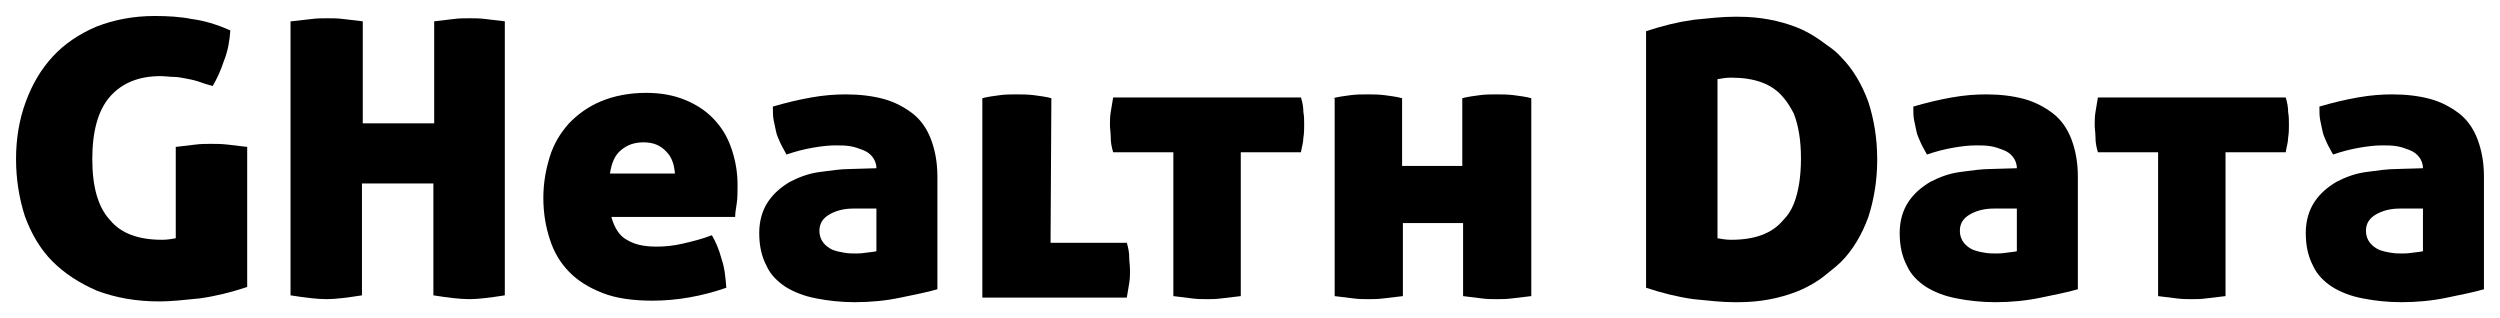 <svg width="220" height="28" viewBox="0 0 220 28" fill="none" xmlns="http://www.w3.org/2000/svg">
<path d="M15.467 12.928C16.103 12.861 16.668 12.794 17.162 12.727C17.657 12.66 18.151 12.66 18.575 12.66C18.998 12.66 19.493 12.66 20.058 12.727C20.623 12.794 21.188 12.861 21.753 12.928V25.254C20.34 25.723 18.998 26.058 17.586 26.258C16.244 26.392 15.043 26.526 14.055 26.526C11.936 26.526 10.17 26.191 8.546 25.589C6.992 24.919 5.65 24.048 4.591 22.976C3.531 21.904 2.754 20.565 2.189 19.024C1.695 17.483 1.412 15.809 1.412 14C1.412 12.191 1.695 10.517 2.26 8.976C2.825 7.435 3.602 6.096 4.661 4.957C5.65 3.885 6.921 3.014 8.475 2.345C10.029 1.742 11.724 1.407 13.631 1.407C14.761 1.407 15.891 1.474 16.88 1.675C17.939 1.809 19.069 2.144 20.27 2.679C20.199 3.617 20.058 4.488 19.705 5.359C19.422 6.23 19.069 6.967 18.716 7.569C18.221 7.435 17.798 7.301 17.445 7.168C17.021 7.034 16.668 6.967 16.315 6.9C15.961 6.833 15.608 6.766 15.255 6.766C14.902 6.766 14.549 6.699 14.125 6.699C12.218 6.699 10.735 7.301 9.676 8.507C8.616 9.713 8.122 11.589 8.122 14C8.122 16.412 8.616 18.22 9.676 19.359C10.665 20.565 12.218 21.101 14.266 21.101C14.69 21.101 15.114 21.034 15.467 20.966V12.928Z" fill="black"/>
<path d="M25.637 1.876C26.273 1.809 26.838 1.742 27.403 1.675C27.897 1.608 28.392 1.608 28.815 1.608C29.239 1.608 29.733 1.608 30.228 1.675C30.793 1.742 31.358 1.809 31.923 1.876V10.852H38.209V1.876C38.844 1.809 39.409 1.742 39.904 1.675C40.398 1.608 40.892 1.608 41.316 1.608C41.74 1.608 42.234 1.608 42.729 1.675C43.294 1.742 43.859 1.809 44.424 1.876V25.99C43.152 26.191 42.093 26.325 41.316 26.325C40.469 26.325 39.409 26.191 38.138 25.99V16.144H31.852V25.99C30.581 26.191 29.522 26.325 28.745 26.325C27.897 26.325 26.838 26.191 25.567 25.99V1.876H25.637Z" fill="black"/>
<path d="M53.817 19.158C54.099 20.096 54.523 20.765 55.159 21.101C55.794 21.502 56.642 21.703 57.772 21.703C58.478 21.703 59.255 21.636 60.103 21.435C60.95 21.234 61.798 21.034 62.645 20.699C62.998 21.301 63.281 21.971 63.493 22.775C63.775 23.579 63.846 24.45 63.916 25.321C61.798 26.057 59.608 26.459 57.419 26.459C55.724 26.459 54.241 26.258 53.04 25.79C51.839 25.321 50.851 24.718 50.074 23.914C49.297 23.11 48.732 22.172 48.379 21.034C48.026 19.962 47.814 18.756 47.814 17.416C47.814 16.143 48.026 14.938 48.379 13.799C48.732 12.66 49.297 11.723 50.074 10.852C50.851 10.048 51.769 9.378 52.899 8.909C54.029 8.44 55.371 8.172 56.854 8.172C58.125 8.172 59.255 8.373 60.244 8.775C61.233 9.177 62.08 9.713 62.786 10.45C63.493 11.187 63.987 11.99 64.34 12.995C64.693 14 64.905 15.072 64.905 16.277C64.905 16.88 64.905 17.416 64.835 17.885C64.764 18.354 64.693 18.756 64.693 19.091H53.817V19.158ZM59.396 15.273C59.326 14.469 59.114 13.799 58.62 13.33C58.125 12.794 57.489 12.526 56.642 12.526C55.865 12.526 55.23 12.727 54.664 13.196C54.099 13.665 53.817 14.335 53.676 15.273H59.396Z" fill="black"/>
<path d="M77.124 14.804C77.124 14.402 76.982 14.067 76.77 13.799C76.558 13.531 76.276 13.33 75.923 13.196C75.57 13.062 75.217 12.928 74.793 12.861C74.369 12.794 73.945 12.794 73.522 12.794C72.957 12.794 72.321 12.861 71.544 12.995C70.767 13.129 69.99 13.33 69.213 13.598C69.001 13.196 68.79 12.861 68.648 12.526C68.507 12.191 68.366 11.924 68.295 11.589C68.225 11.254 68.154 10.919 68.083 10.584C68.013 10.249 68.013 9.847 68.013 9.378C69.143 9.043 70.273 8.775 71.403 8.574C72.533 8.373 73.522 8.306 74.44 8.306C75.64 8.306 76.77 8.44 77.759 8.708C78.748 8.976 79.595 9.445 80.302 9.981C81.008 10.517 81.573 11.321 81.926 12.258C82.279 13.196 82.491 14.268 82.491 15.541V25.455C81.573 25.723 80.514 25.924 79.242 26.191C77.971 26.459 76.629 26.593 75.217 26.593C74.016 26.593 72.815 26.459 71.827 26.258C70.767 26.058 69.92 25.723 69.143 25.254C68.436 24.785 67.801 24.182 67.448 23.378C67.024 22.574 66.812 21.636 66.812 20.498C66.812 19.426 67.095 18.488 67.589 17.751C68.083 17.014 68.719 16.479 69.496 16.01C70.273 15.608 71.12 15.273 72.109 15.139C73.098 15.005 74.016 14.871 74.864 14.871L77.124 14.804ZM77.124 18.354H75.075C74.228 18.354 73.522 18.555 72.957 18.89C72.392 19.225 72.109 19.694 72.109 20.297C72.109 20.766 72.25 21.101 72.462 21.369C72.674 21.636 72.957 21.837 73.239 21.971C73.592 22.105 73.875 22.172 74.299 22.239C74.652 22.306 75.005 22.306 75.287 22.306C75.499 22.306 75.782 22.306 76.205 22.239C76.629 22.172 76.912 22.172 77.124 22.105V18.354Z" fill="black"/>
<path d="M177.483 14.804C177.483 14.402 177.342 14.067 177.13 13.799C176.918 13.531 176.636 13.33 176.282 13.196C175.929 13.062 175.576 12.928 175.152 12.861C174.729 12.794 174.305 12.794 173.881 12.794C173.316 12.794 172.68 12.861 171.904 12.995C171.127 13.129 170.35 13.33 169.573 13.598C169.361 13.196 169.149 12.861 169.008 12.526C168.867 12.191 168.725 11.924 168.655 11.589C168.584 11.254 168.514 10.919 168.443 10.584C168.372 10.249 168.372 9.847 168.372 9.378C169.502 9.043 170.632 8.775 171.762 8.574C172.892 8.373 173.881 8.306 174.799 8.306C176 8.306 177.13 8.44 178.119 8.708C179.107 8.976 179.955 9.445 180.661 9.981C181.367 10.517 181.932 11.321 182.286 12.258C182.639 13.196 182.851 14.268 182.851 15.541V25.455C181.932 25.723 180.873 25.924 179.602 26.191C178.331 26.459 176.989 26.593 175.576 26.593C174.375 26.593 173.175 26.459 172.186 26.258C171.127 26.058 170.279 25.723 169.502 25.254C168.796 24.785 168.16 24.182 167.807 23.378C167.384 22.574 167.172 21.636 167.172 20.498C167.172 19.426 167.454 18.488 167.949 17.751C168.443 17.014 169.079 16.479 169.855 16.01C170.632 15.608 171.48 15.273 172.469 15.139C173.457 15.005 174.375 14.871 175.223 14.871L177.483 14.804ZM177.483 18.354H175.435C174.587 18.354 173.881 18.555 173.316 18.89C172.751 19.225 172.469 19.694 172.469 20.297C172.469 20.766 172.61 21.101 172.822 21.369C173.034 21.636 173.316 21.837 173.599 21.971C173.952 22.105 174.234 22.172 174.658 22.239C175.011 22.306 175.364 22.306 175.647 22.306C175.859 22.306 176.141 22.306 176.565 22.239C176.989 22.172 177.271 22.172 177.483 22.105V18.354Z" fill="black"/>
<path d="M213.22 14.804C213.22 14.402 213.079 14.067 212.867 13.799C212.655 13.531 212.372 13.33 212.019 13.196C211.666 13.062 211.313 12.928 210.889 12.861C210.465 12.794 210.042 12.794 209.618 12.794C209.053 12.794 208.417 12.861 207.64 12.995C206.864 13.129 206.087 13.33 205.31 13.598C205.098 13.196 204.886 12.861 204.745 12.526C204.603 12.191 204.462 11.924 204.392 11.589C204.321 11.254 204.25 10.919 204.18 10.584C204.109 10.249 204.109 9.847 204.109 9.378C205.239 9.043 206.369 8.775 207.499 8.574C208.629 8.373 209.618 8.306 210.536 8.306C211.737 8.306 212.867 8.44 213.855 8.708C214.844 8.976 215.692 9.445 216.398 9.981C217.104 10.517 217.669 11.321 218.022 12.258C218.376 13.196 218.587 14.268 218.587 15.541V25.455C217.669 25.723 216.61 25.924 215.339 26.191C214.067 26.459 212.725 26.593 211.313 26.593C210.112 26.593 208.912 26.459 207.923 26.258C206.864 26.058 206.016 25.723 205.239 25.254C204.533 24.785 203.897 24.182 203.544 23.378C203.12 22.574 202.908 21.636 202.908 20.498C202.908 19.426 203.191 18.488 203.685 17.751C204.18 17.014 204.815 16.479 205.592 16.01C206.369 15.608 207.217 15.273 208.205 15.139C209.194 15.005 210.112 14.871 210.96 14.871L213.22 14.804ZM213.22 18.354H211.172C210.324 18.354 209.618 18.555 209.053 18.89C208.488 19.225 208.205 19.694 208.205 20.297C208.205 20.766 208.347 21.101 208.559 21.369C208.77 21.636 209.053 21.837 209.335 21.971C209.689 22.105 209.971 22.172 210.395 22.239C210.748 22.306 211.101 22.306 211.384 22.306C211.595 22.306 211.878 22.306 212.302 22.239C212.725 22.172 213.008 22.172 213.22 22.105V18.354Z" fill="black"/>
<path d="M86.446 8.641C86.941 8.507 87.506 8.44 88 8.373C88.494 8.306 88.989 8.306 89.483 8.306C89.907 8.306 90.401 8.306 90.966 8.373C91.461 8.44 92.026 8.507 92.52 8.641L92.449 21.369H99.159C99.3 21.837 99.371 22.239 99.371 22.641C99.371 23.043 99.441 23.378 99.441 23.78C99.441 24.115 99.441 24.517 99.371 24.919C99.3 25.321 99.23 25.723 99.159 26.191H86.446V8.641Z" fill="black"/>
<path d="M103.255 13.397H97.958C97.817 12.928 97.746 12.526 97.746 12.124C97.746 11.723 97.676 11.321 97.676 10.986C97.676 10.651 97.676 10.249 97.746 9.847C97.817 9.445 97.888 9.043 97.958 8.574H114.485C114.626 9.043 114.697 9.445 114.697 9.847C114.767 10.249 114.767 10.584 114.767 10.986C114.767 11.321 114.767 11.723 114.697 12.124C114.697 12.526 114.555 12.928 114.485 13.397H109.188V26.058C108.552 26.125 107.987 26.191 107.493 26.258C106.998 26.325 106.645 26.325 106.222 26.325C105.798 26.325 105.374 26.325 104.88 26.258C104.385 26.191 103.82 26.125 103.255 26.058V13.397Z" fill="black"/>
<path d="M189.913 13.397H184.616C184.475 12.928 184.404 12.526 184.404 12.124C184.404 11.723 184.334 11.321 184.334 10.986C184.334 10.651 184.334 10.249 184.404 9.847C184.475 9.445 184.546 9.043 184.616 8.574H201.143C201.284 9.043 201.355 9.445 201.355 9.847C201.425 10.249 201.425 10.584 201.425 10.986C201.425 11.321 201.425 11.723 201.355 12.124C201.355 12.526 201.213 12.928 201.143 13.397H195.846V26.058C195.21 26.125 194.645 26.191 194.151 26.258C193.656 26.325 193.303 26.325 192.88 26.325C192.456 26.325 192.032 26.325 191.538 26.258C191.043 26.191 190.478 26.125 189.913 26.058V13.397Z" fill="black"/>
<path d="M117.31 8.641C117.804 8.507 118.369 8.44 118.864 8.373C119.358 8.306 119.852 8.306 120.347 8.306C120.77 8.306 121.265 8.306 121.83 8.373C122.324 8.44 122.889 8.507 123.384 8.641V14.603H128.681V8.641C129.175 8.507 129.74 8.44 130.234 8.373C130.729 8.306 131.223 8.306 131.718 8.306C132.141 8.306 132.636 8.306 133.201 8.373C133.695 8.44 134.26 8.507 134.754 8.641V26.058C134.119 26.125 133.554 26.191 133.059 26.258C132.565 26.325 132.141 26.325 131.718 26.325C131.294 26.325 130.87 26.325 130.376 26.258C129.881 26.191 129.316 26.125 128.751 26.058V19.627H123.454V26.058C122.819 26.125 122.254 26.191 121.759 26.258C121.265 26.325 120.841 26.325 120.417 26.325C119.994 26.325 119.57 26.325 119.075 26.258C118.581 26.191 118.016 26.125 117.451 26.058V8.641H117.31Z" fill="black"/>
<path d="M165.194 14C165.194 12.191 164.912 10.517 164.417 8.976C163.852 7.435 163.075 6.096 162.016 5.024C161.663 4.622 161.239 4.287 160.745 3.952C159.968 3.349 159.12 2.813 158.132 2.412C156.578 1.809 154.883 1.474 152.976 1.474C152.905 1.474 152.764 1.474 152.693 1.474C152.623 1.474 152.623 1.474 152.552 1.474C151.563 1.474 150.363 1.608 149.021 1.742C147.608 1.943 146.266 2.278 144.854 2.746V12.995V15.072V25.321C146.266 25.79 147.608 26.125 149.021 26.325C150.363 26.459 151.563 26.593 152.552 26.593C152.623 26.593 152.623 26.593 152.693 26.593C152.764 26.593 152.905 26.593 152.976 26.593C154.883 26.593 156.578 26.258 158.132 25.656C159.12 25.254 160.038 24.718 160.745 24.115C161.168 23.78 161.592 23.445 162.016 23.043C163.075 21.971 163.852 20.632 164.417 19.091C164.912 17.55 165.194 15.876 165.194 14.067C165.194 14 165.194 14 165.194 14ZM157.849 17.952C157.637 18.488 157.284 19.024 156.931 19.359C155.942 20.565 154.388 21.101 152.34 21.101C151.916 21.101 151.493 21.034 151.14 20.967C151.14 20.967 151.14 17.282 151.14 15.005C151.14 15.005 151.14 13.732 151.14 12.928C151.14 10.651 151.14 6.967 151.14 6.967C151.493 6.9 151.916 6.833 152.34 6.833C154.388 6.833 155.942 7.368 156.931 8.574C157.284 8.976 157.567 9.445 157.849 9.981C158.273 11.053 158.485 12.392 158.485 13.933C158.485 15.541 158.273 16.881 157.849 17.952Z" fill="black"/>
</svg>
